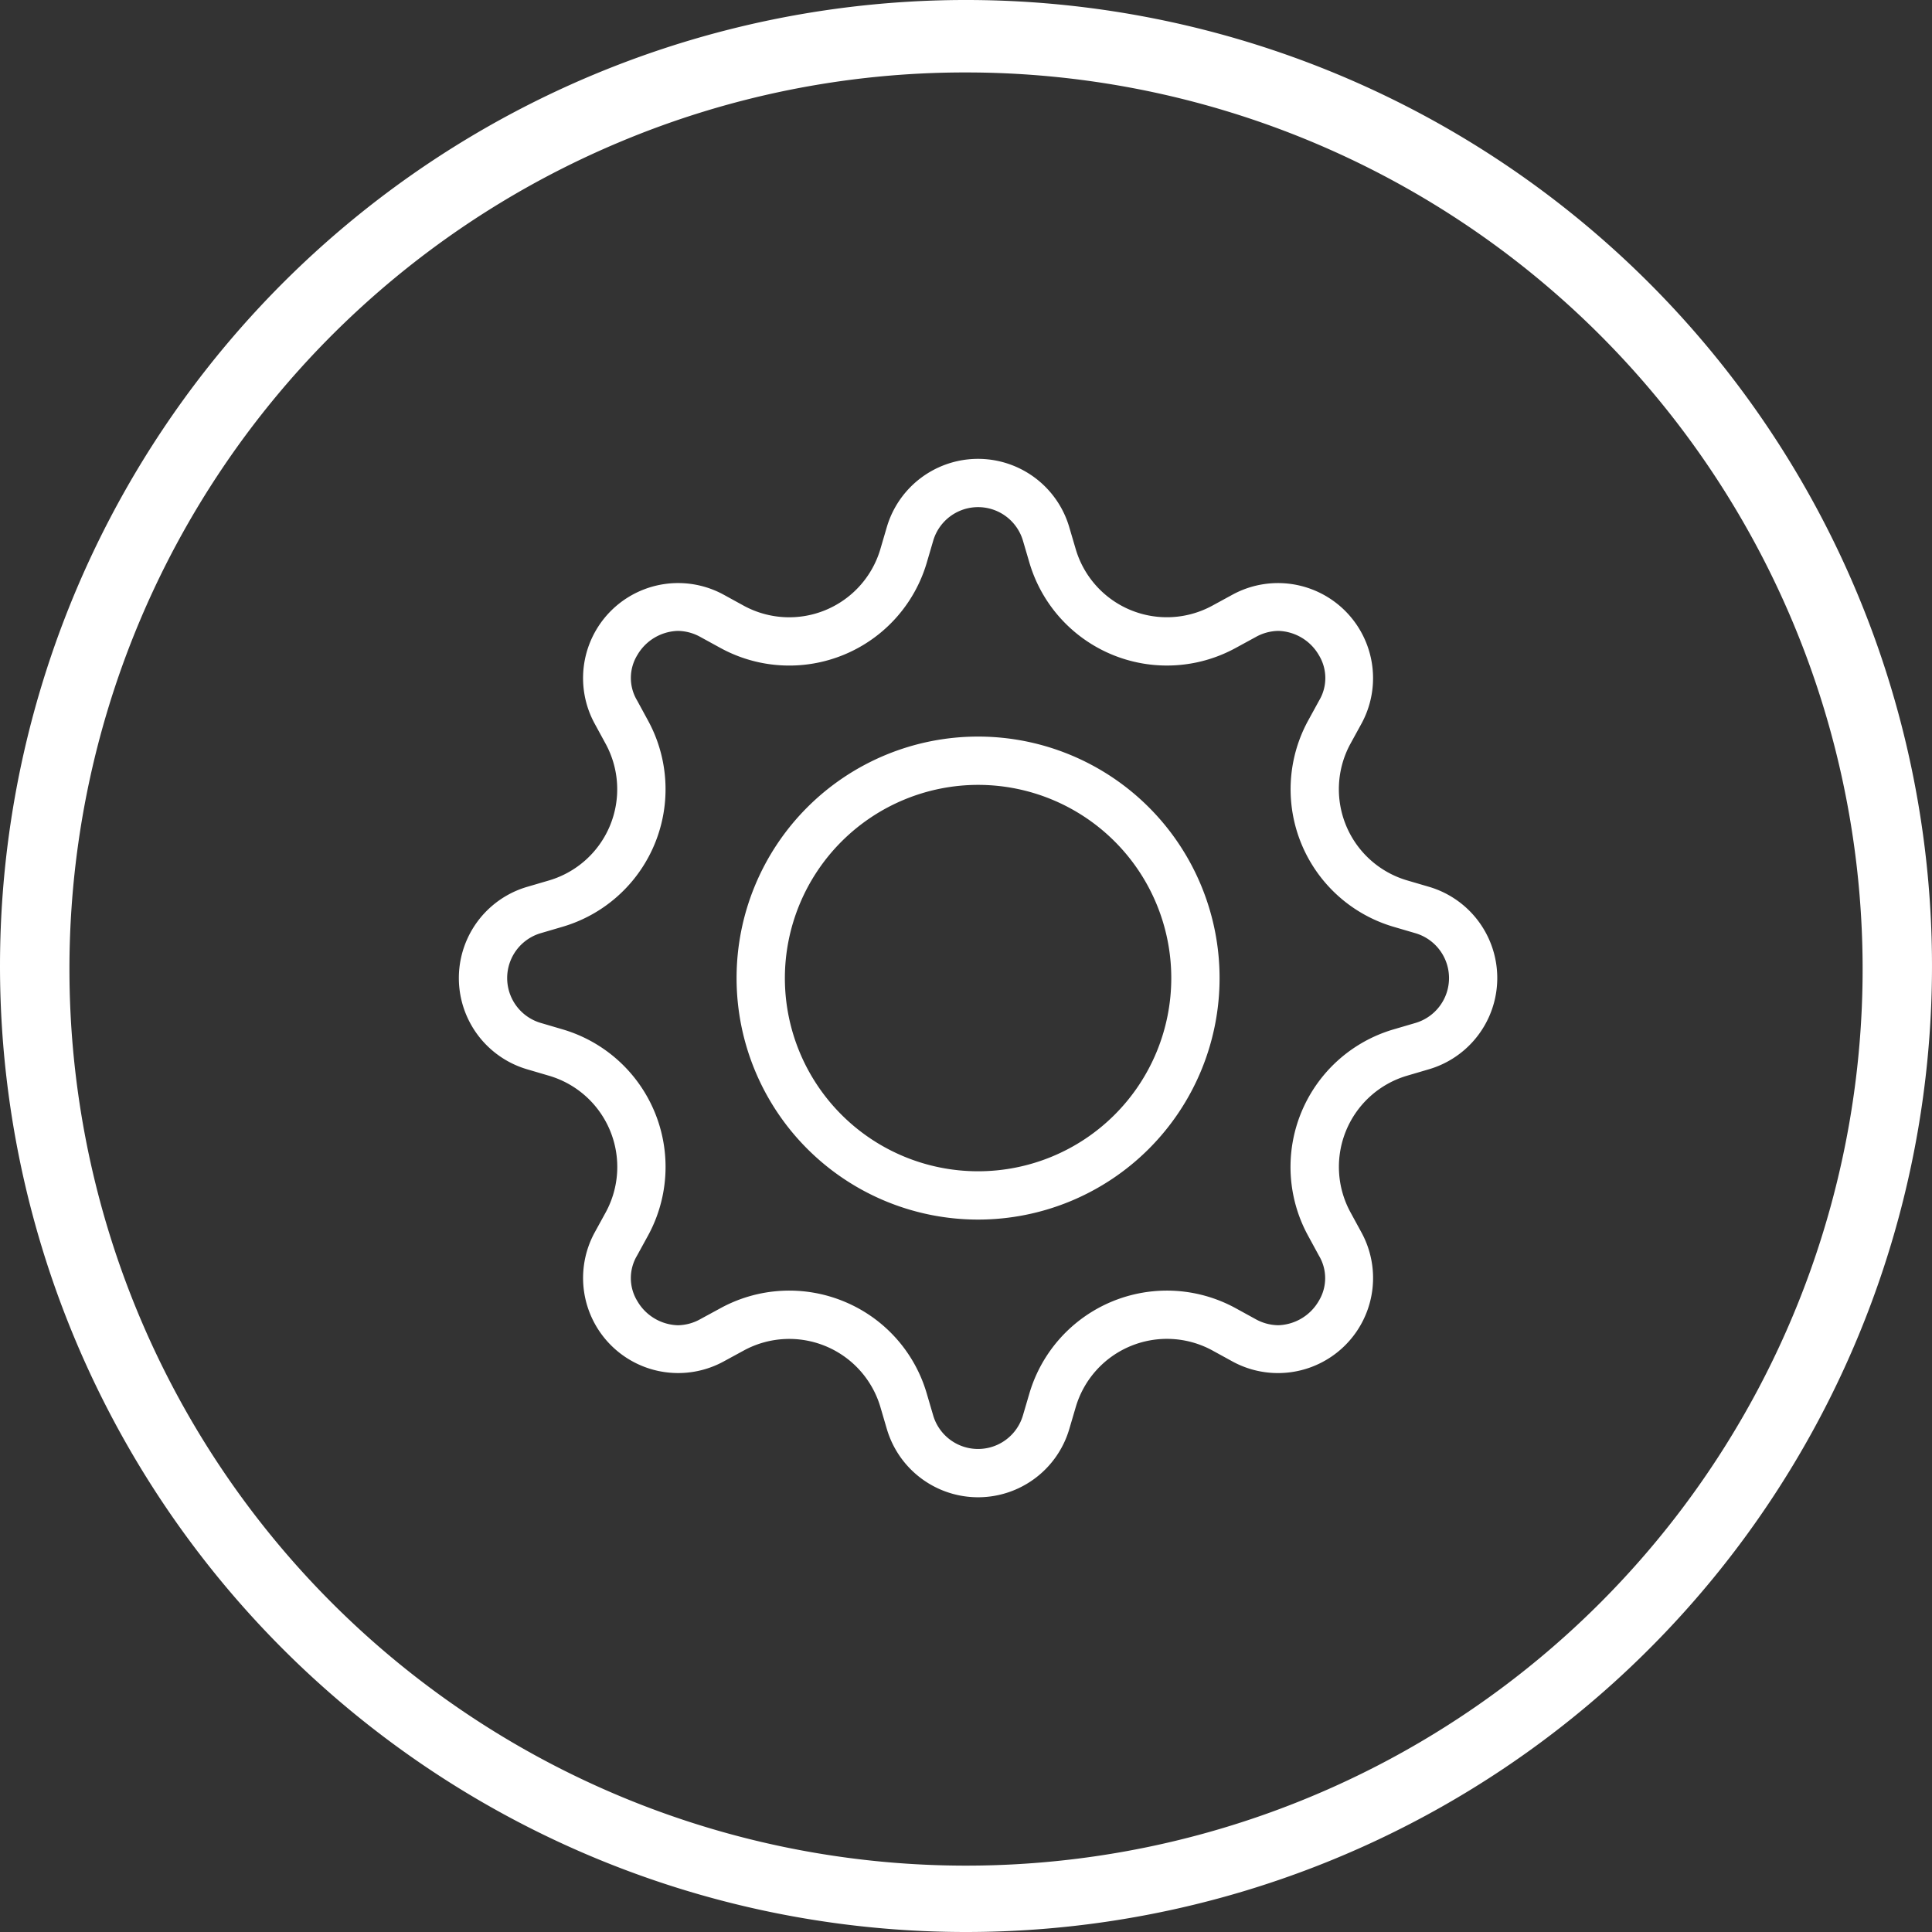<svg xmlns="http://www.w3.org/2000/svg" width="80" height="80" viewBox="0 0 80 80"><rect x="0" y="0" width="80" height="80" fill="#333333" stroke="none"/><path id="Trazado_7939" data-name="Trazado 7939" d="M0,40A40,40,0,1,1,40,80,40,40,0,0,1,0,40ZM25.6,5.907A37.126,37.126,0,1,0,40,3,36.887,36.887,0,0,0,25.6,5.907ZM36.724,59.178l-.268-.913A3.935,3.935,0,0,0,30.8,55.921l-.836.455a3.937,3.937,0,0,1-5.34-5.341l.457-.833a3.935,3.935,0,0,0-2.344-5.657l-.914-.269a3.937,3.937,0,0,1,0-7.552l.914-.268A3.936,3.936,0,0,0,25.079,30.8l-.455-.836a3.936,3.936,0,0,1,5.34-5.34l.833.457a3.935,3.935,0,0,0,5.657-2.344l.268-.914a3.937,3.937,0,0,1,7.552,0l.269.914A3.935,3.935,0,0,0,50.2,25.079l.835-.455a3.937,3.937,0,0,1,5.341,5.34l-.457.833a3.935,3.935,0,0,0,2.344,5.657l.913.268a3.937,3.937,0,0,1,0,7.552l-.913.269A3.935,3.935,0,0,0,55.921,50.2l.455.835a3.937,3.937,0,0,1-5.341,5.341l-.833-.457a3.935,3.935,0,0,0-5.657,2.344l-.269.913a3.937,3.937,0,0,1-7.552,0Zm-1.771-5.285A5.908,5.908,0,0,1,38.374,57.7l.268.913a1.937,1.937,0,0,0,3.714,0l.269-.914a5.935,5.935,0,0,1,8.533-3.534l0,0,.829.455a1.97,1.97,0,0,0,.942.255,2.009,2.009,0,0,0,1.675-1,1.814,1.814,0,0,0,.008-1.885l-.453-.833A5.935,5.935,0,0,1,57.7,42.626l.913-.268a1.937,1.937,0,0,0,0-3.715l-.914-.268a5.935,5.935,0,0,1-3.534-8.533l.458-.836a1.817,1.817,0,0,0-.014-1.882,2.007,2.007,0,0,0-1.672-1,1.972,1.972,0,0,0-.945.257l-.833.454A5.935,5.935,0,0,1,42.626,23.3l-.268-.913a1.937,1.937,0,0,0-3.715,0l-.268.914a5.935,5.935,0,0,1-8.533,3.535l-.836-.458a1.966,1.966,0,0,0-.94-.254,2.008,2.008,0,0,0-1.675,1,1.812,1.812,0,0,0-.008,1.884l.454.835A5.936,5.936,0,0,1,23.3,38.374l-.913.268a1.937,1.937,0,0,0,0,3.714l.914.269a5.935,5.935,0,0,1,3.535,8.533l-.456.832a1.819,1.819,0,0,0,.011,1.886,2.01,2.01,0,0,0,1.673,1,1.957,1.957,0,0,0,.944-.258l.834-.453a5.935,5.935,0,0,1,5.111-.272ZM30.5,40.5a10,10,0,1,1,10,10A10,10,0,0,1,30.5,40.5Zm2,0a8,8,0,1,0,8-8A8.01,8.01,0,0,0,32.5,40.5Z" fill="#fff"></path></svg>